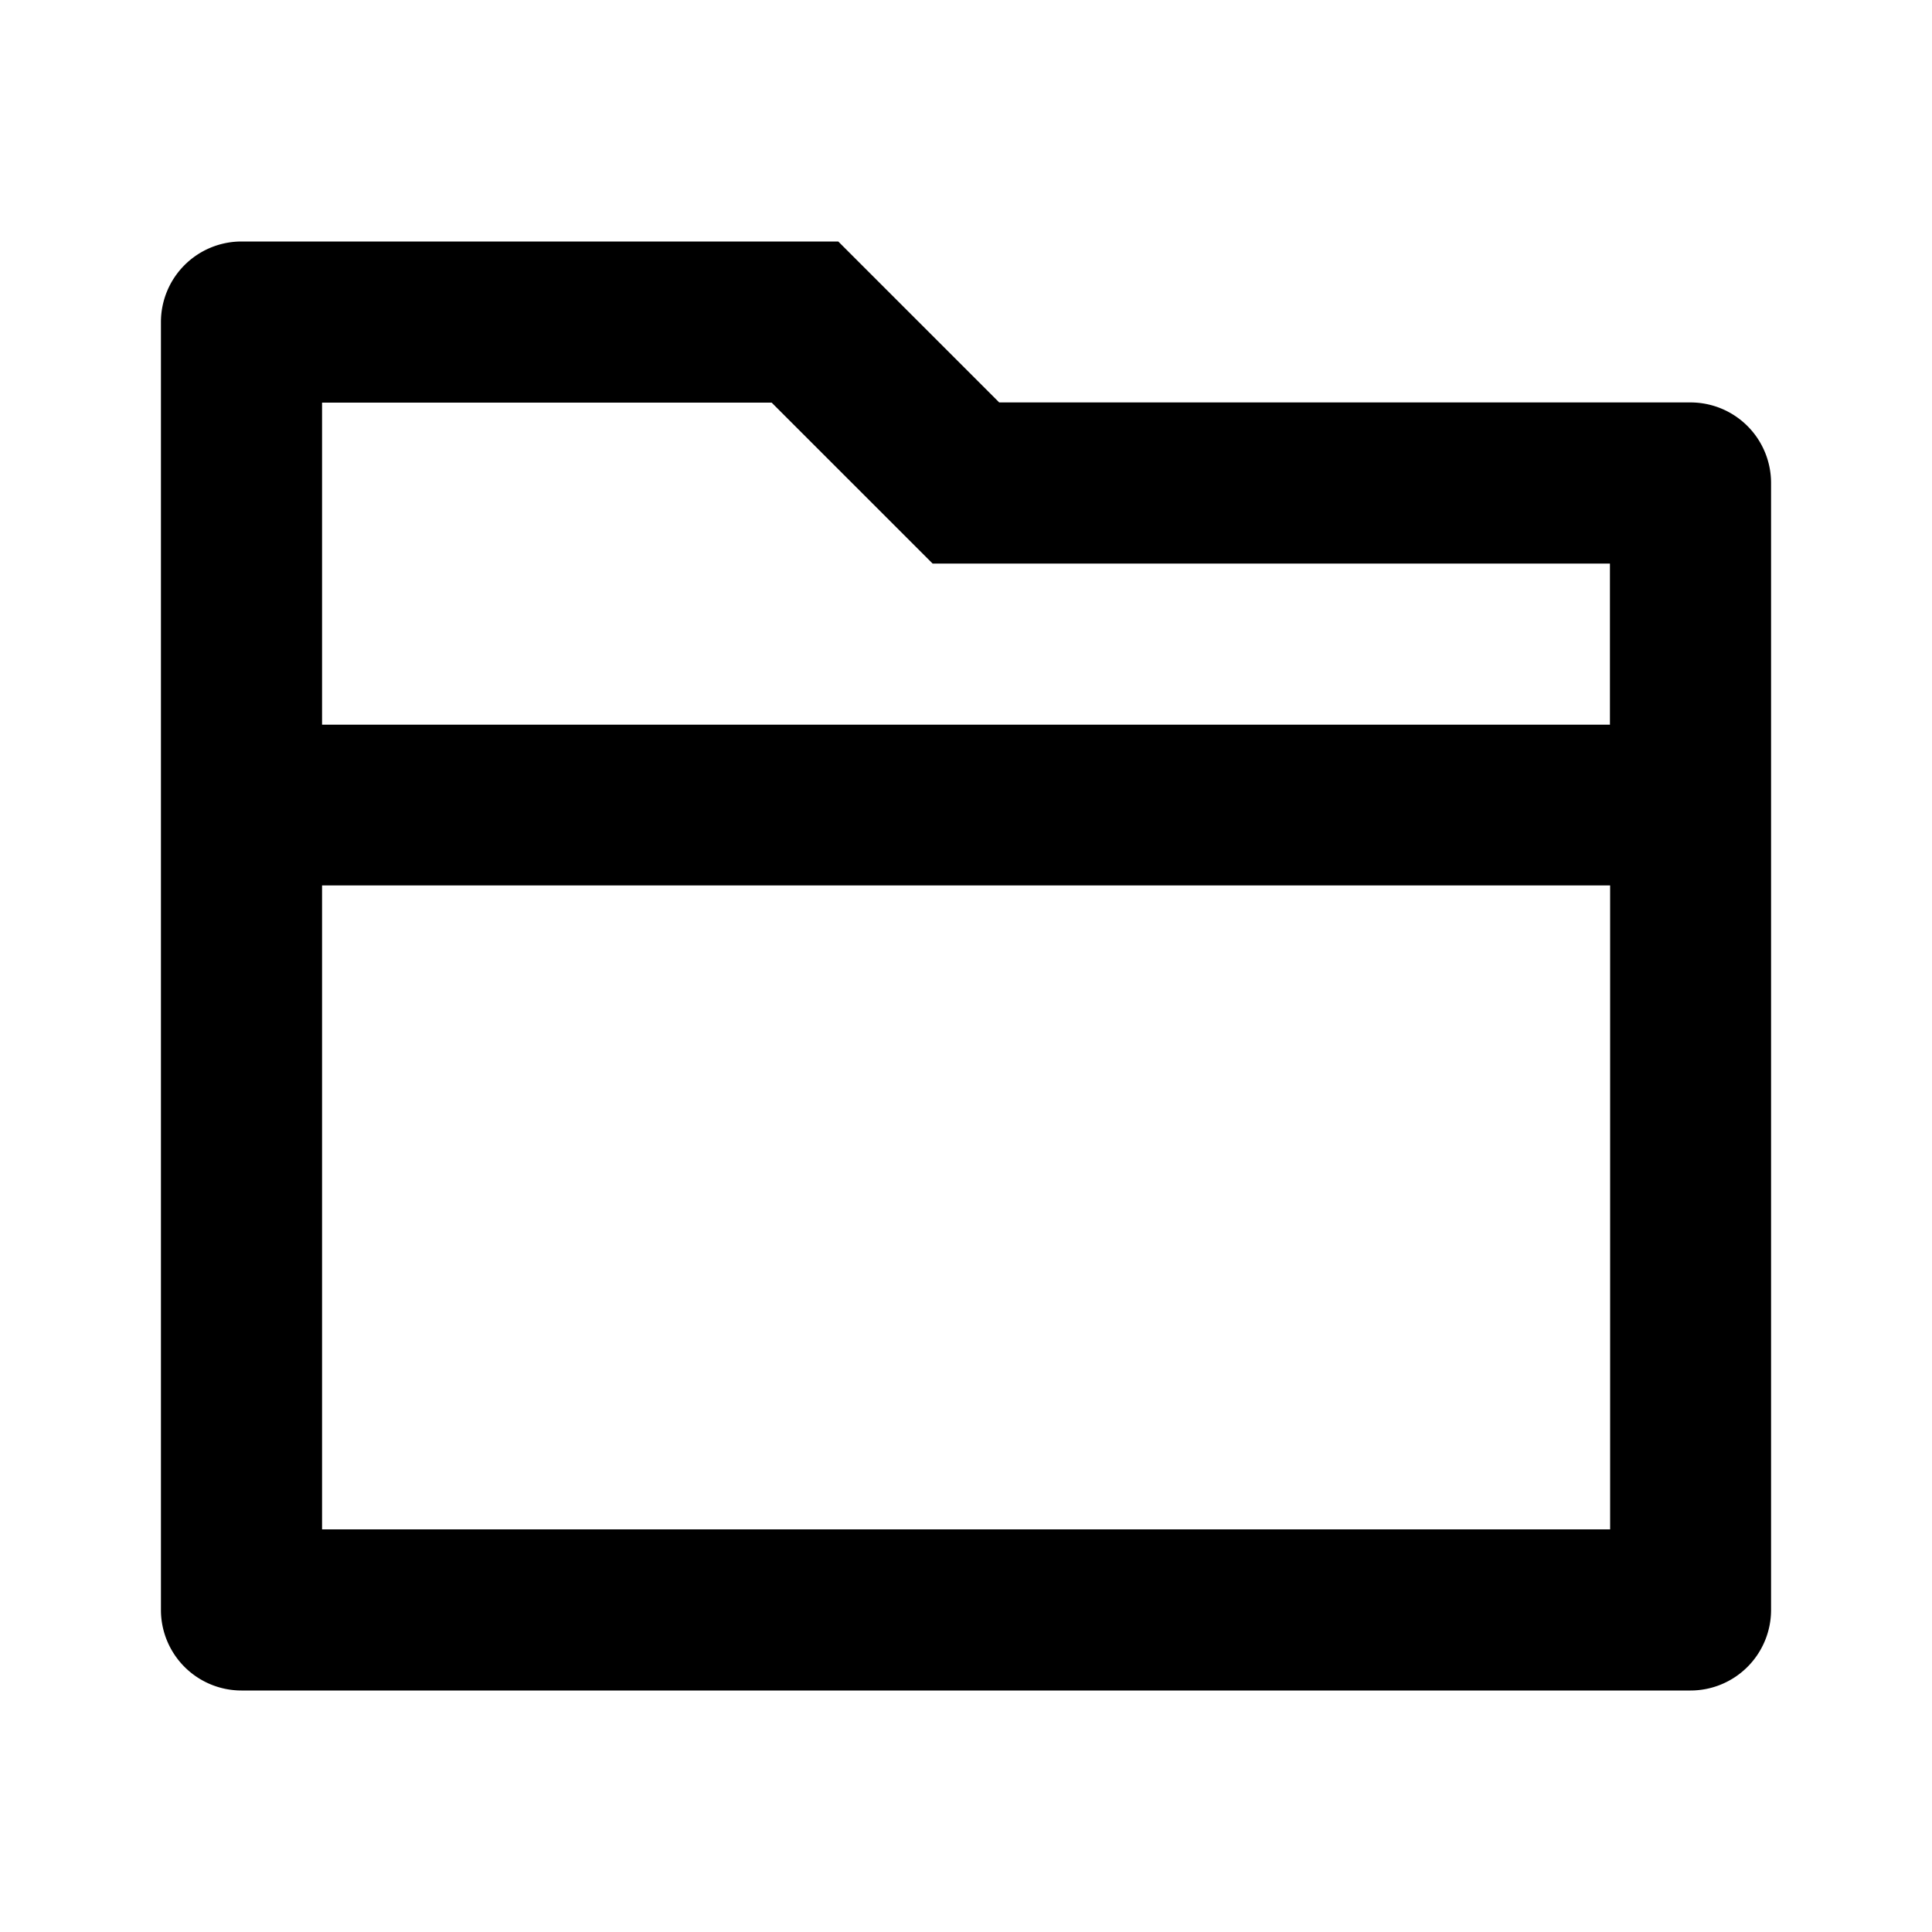 <svg xmlns="http://www.w3.org/2000/svg" viewBox="0 0 1024 1024" version="1.1"><path d="M529.7 213.3H896a42.7 42.7 0 0 1 42.7 42.7v597.3a42.7 42.7 0 0 1-42.7 42.7H128a42.7 42.7 0 0 1-42.7-42.7V170.7a42.7 42.7 0 0 1 42.7-42.7h316.3l85.3 85.3zM853.3 469.3H170.7v341.3h682.7v-341.3z m0-85.3V298.7h-359l-85.3-85.3H170.7v170.7h682.7z" p-id="11237"></path></svg>